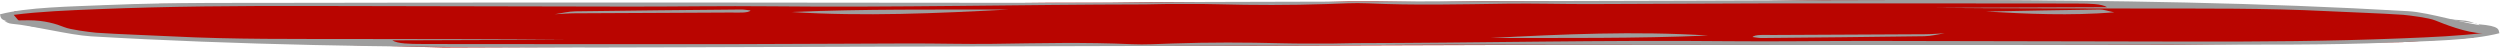 <?xml version="1.0" encoding="UTF-8"?> <svg xmlns="http://www.w3.org/2000/svg" width="526" height="10" viewBox="0 0 526 10" fill="none"><path d="M3.147 2.4L1.146 3.462C-0.854 4.772 18.339 7.264 18.65 7.308C18.899 7.344 38.809 8.301 48.733 8.775L93.222 10L189.086 9.633H263.29L326.159 9.431H399.874H456.359L505.421 8.865L520.183 7.915L524 6.839L521.763 6.111L511.385 3.609L503.9 2.343L474.286 1.298L436.829 0.253L395.047 0H383.267L369.042 0.257H358.723H341.993H333.881H320.821H311.626L300.7 0.455L289.755 0.297H283.669L279.685 0.415H265.018H246.144L233.614 0.575H220.594L197.188 0.808H109.67H60.659H34.153L18.65 1.339L3.147 2.4Z" fill="#B90500"></path><path d="M417.868 2.425C425.839 2.275 433.809 2.11 441.783 2C442.591 1.989 443.425 2.309 444.844 2.596C435.436 3.333 426.641 2.93 417.844 2.428C417.841 2.428 417.868 2.425 417.868 2.425Z" fill="#9E9E9E"></path><path d="M4.388 4.894C4.478 4.901 4.571 4.908 4.665 4.915L4.439 4.955C4.422 4.935 4.405 4.914 4.388 4.894C-0.194 4.535 0.203 3.749 0 3.012C5.82 1.5 14.548 1.394 22.645 1.054C36.359 0.478 50.343 0.631 64.223 0.595C90.216 0.529 116.213 0.523 142.209 0.528C168.582 0.532 194.955 0.603 221.329 0.598C232.303 0.595 243.274 0.442 254.251 0.409C287.93 0.305 321.613 0.226 355.294 0.139C374.315 0.089 393.341 -0.032 412.358 0.008C444.244 0.076 475.932 0.552 506.698 2.353C511.229 2.618 518.93 5.135 523.285 5.5C524.024 5.562 524.063 5.5 524.784 6.011C524.226 6.086 525.081 7 522.402 7C519.053 7 514.03 4.968 512.356 4.29C511.016 3.748 507.32 3.282 505.639 3.117C500.482 2.766 494.968 2.62 489.662 2.348C476.751 1.684 463.548 1.82 450.418 1.792C435.848 1.761 421.273 1.785 406.668 1.642C418.741 1.599 430.815 1.556 443.328 1.512C442.204 0.777 439.57 0.76 437.177 0.748C431.327 0.719 425.472 0.727 419.618 0.725C403.575 0.719 387.531 0.694 371.488 0.717C359.129 0.735 346.774 0.836 334.417 0.861C328.617 0.873 322.779 0.698 317.021 0.778C307.226 0.914 297.531 1.153 287.736 0.701C285.058 0.578 281.941 0.757 279.077 0.855C271.431 1.117 263.824 1.099 256.145 0.897C252.593 0.803 248.94 0.845 245.332 0.846C243.876 0.846 242.421 0.924 240.964 0.927C214.653 0.968 188.434 1.601 162.058 1.329C152.237 1.228 142.35 1.401 132.494 1.39C110.165 1.365 87.837 1.304 65.509 1.258C50.477 1.227 35.476 1.324 20.709 1.923L20.237 1.942C14.376 2.179 8.416 2.42 2.885 3.126C3.398 3.729 3.893 4.312 4.388 4.894Z" fill="#9E9E9E"></path><path d="M212.37 2C197.111 2.803 181.845 3.496 166.473 2.525C181.742 1.869 197.062 2.036 212.37 2Z" fill="#9E9E9E"></path><path d="M116.708 2.999C118.166 2.784 119.575 2.402 121.09 2.38C132.71 2.211 144.35 2.108 155.986 2C156.591 1.994 157.221 2.129 157.916 2.207C157.434 2.799 155.188 2.629 153.664 2.638C142.725 2.707 131.781 2.736 120.842 2.798C119.449 2.806 118.072 2.93 116.687 3L116.708 2.999Z" fill="#9E9E9E"></path><path d="M4.667 5.033C7.001 5.355 9.335 5.678 11.669 6C6.823 5.696 6.823 5.696 4.893 5L4.667 5.033Z" fill="#9E9E9E"></path><path d="M521.481 5.106C521.391 5.099 521.298 5.092 521.204 5.085L521.43 5.045C521.447 5.066 521.464 5.086 521.481 5.106C526.063 5.465 525.666 6.251 525.869 6.988C520.049 8.5 511.321 8.607 503.225 8.946C489.51 9.522 475.526 9.369 461.646 9.405C435.653 9.472 409.656 9.477 383.66 9.472C357.287 9.468 330.914 9.397 304.54 9.403C293.566 9.405 282.595 9.558 271.618 9.592C237.939 9.695 204.256 9.774 170.575 9.862C151.554 9.911 132.528 10.033 113.511 9.992C81.625 9.924 49.937 9.448 19.171 7.647C14.64 7.382 6.828 5.366 2.473 5.001C1.734 4.939 1.464 4.665 0.973 4.49C1.532 4.415 3.317 4.264 5.996 4.264C9.345 4.264 11.839 5.032 13.514 5.71C14.853 6.252 18.549 6.718 20.23 6.883C25.387 7.234 30.901 7.38 36.207 7.653C49.118 8.316 62.321 8.181 75.451 8.208C90.021 8.239 104.596 8.216 119.201 8.358C107.128 8.401 95.054 8.444 82.541 8.488C83.665 9.223 86.299 9.24 88.692 9.252C94.541 9.281 100.397 9.273 106.251 9.275C122.294 9.281 138.338 9.307 154.381 9.283C166.74 9.265 179.095 9.164 191.452 9.139C197.251 9.127 203.09 9.302 208.849 9.222C218.643 9.086 228.338 8.848 238.133 9.299C240.811 9.423 243.928 9.243 246.792 9.145C254.438 8.883 262.045 8.901 269.724 9.104C273.276 9.197 276.929 9.155 280.537 9.154C281.993 9.154 283.448 9.076 284.905 9.074C311.216 9.032 337.435 8.399 363.811 8.671C373.632 8.772 383.519 8.599 393.375 8.61C415.704 8.635 438.032 8.696 460.36 8.742C475.392 8.773 490.393 8.676 505.16 8.078L505.632 8.059C511.493 7.821 517.453 7.58 522.984 6.874C522.472 6.271 521.976 5.688 521.481 5.106Z" fill="#9E9E9E"></path><path d="M313.499 8C328.758 7.197 344.024 6.504 359.396 7.475C344.127 8.131 328.807 7.964 313.499 8Z" fill="#9E9E9E"></path><path d="M409.162 7.001C407.731 7.216 406.348 7.598 404.862 7.62C393.461 7.789 382.041 7.892 370.624 8C370.031 8.006 369.413 7.871 368.731 7.793C369.204 7.201 371.408 7.371 372.903 7.362C383.635 7.293 394.373 7.264 405.106 7.202C406.472 7.194 407.823 7.07 409.182 7L409.162 7.001Z" fill="#9E9E9E"></path><path d="M521.202 4.967C518.868 4.645 516.534 4.322 514.2 4C519.046 4.304 519.046 4.304 520.976 5L521.202 4.967Z" fill="#9E9E9E"></path></svg> 
